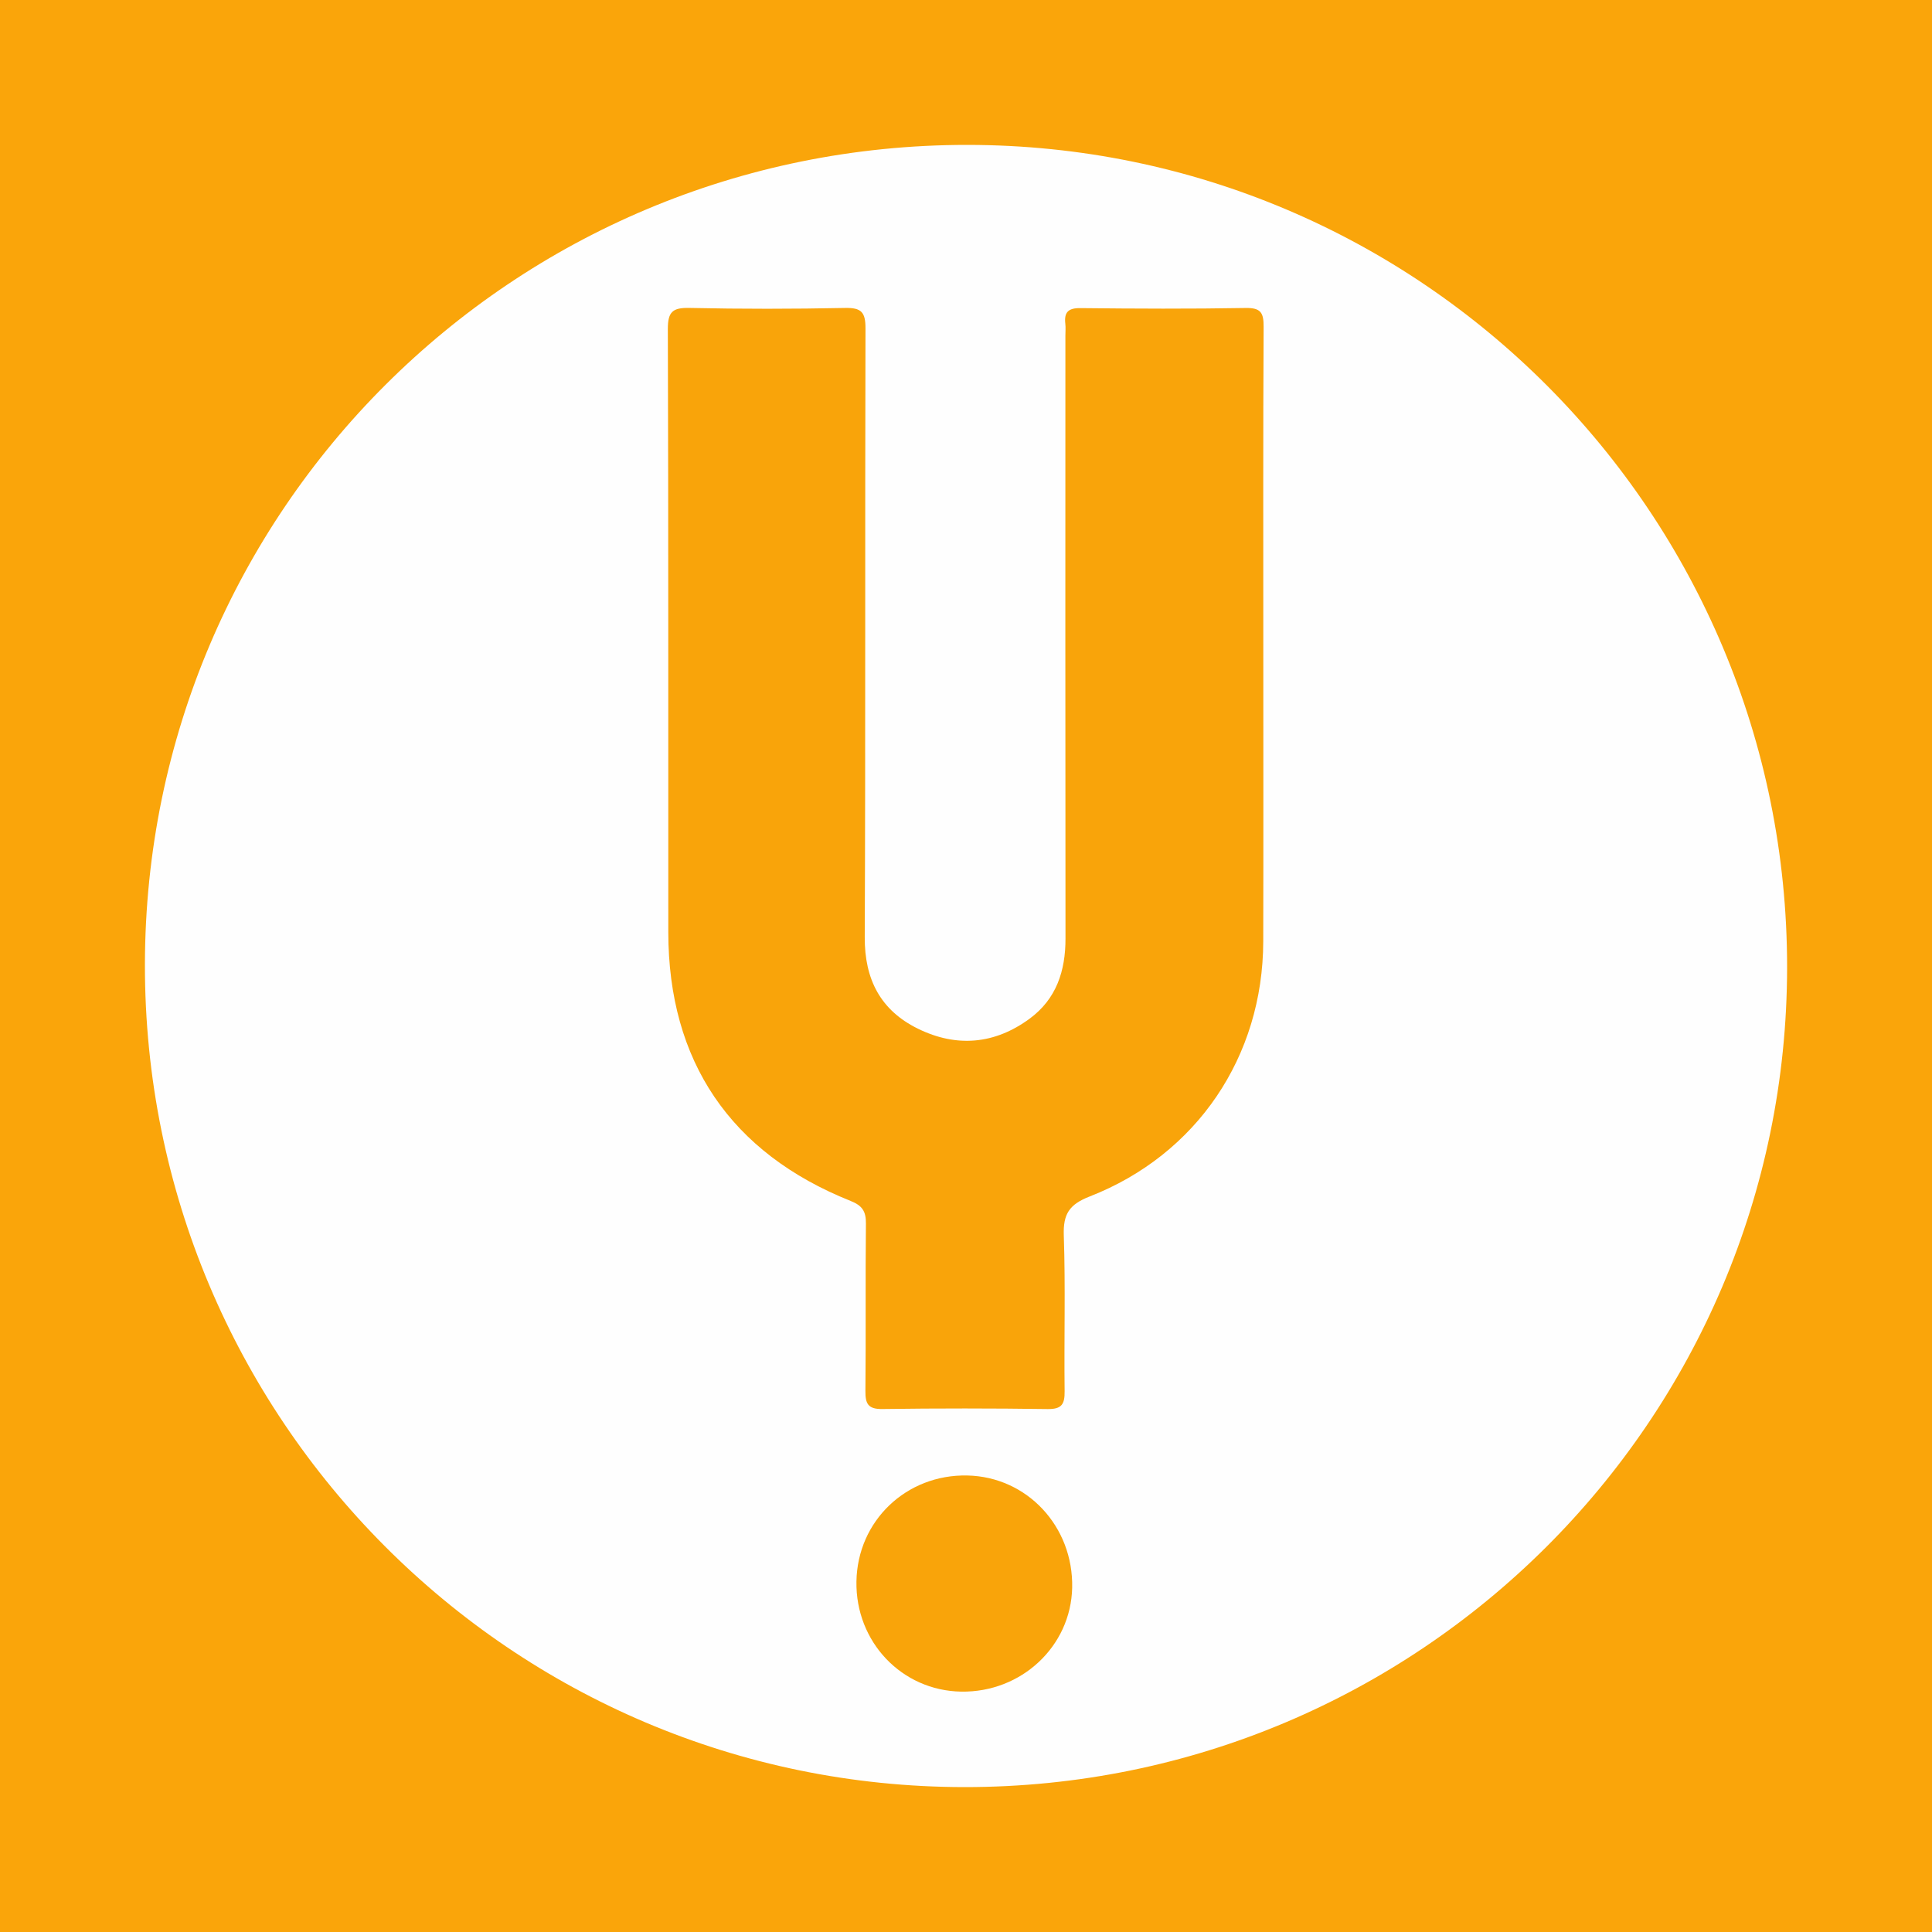<?xml version="1.0" encoding="utf-8"?>
<!-- Generator: Adobe Illustrator 17.0.0, SVG Export Plug-In . SVG Version: 6.00 Build 0)  -->
<!DOCTYPE svg PUBLIC "-//W3C//DTD SVG 1.1//EN" "http://www.w3.org/Graphics/SVG/1.1/DTD/svg11.dtd">
<svg version="1.1" id="Layer_1" xmlns="http://www.w3.org/2000/svg" xmlns:xlink="http://www.w3.org/1999/xlink" x="0px" y="0px"
	 width="200px" height="200px" viewBox="0 0 200 200" enable-background="new 0 0 200 200" xml:space="preserve">
<rect fill="#FAA50A" width="200" height="200"/>
<g>
	<path fill="#FEFEFE" d="M100.154,15c46.909,0.021,84.876,38.125,84.846,85.152c-0.031,46.901-38.154,84.882-85.166,84.848
		c-46.908-0.034-84.9-38.174-84.832-85.164C15.068,52.854,53.085,14.979,100.154,15z"/>
	<path fill="#F9A40A" d="M130.777,66.654c-0.001,10.27,0.02,20.54-0.006,30.81c-0.03,11.901-6.863,22.06-17.974,26.397
		c-2.12,0.828-2.749,1.826-2.673,4.037c0.184,5.364,0.019,10.738,0.086,16.108c0.017,1.348-0.289,1.879-1.757,1.859
		c-5.705-0.079-11.411-0.081-17.116-0.003c-1.491,0.02-1.763-0.561-1.749-1.885c0.058-5.772-0.01-11.546,0.052-17.318
		c0.013-1.262-0.374-1.854-1.584-2.338c-12.436-4.968-18.863-14.465-18.873-27.815c-0.015-20.809,0.021-41.618-0.048-62.426
		c-0.006-1.809,0.496-2.24,2.244-2.202c5.367,0.116,10.74,0.111,16.108,0.002c1.68-0.034,2.113,0.436,2.108,2.114
		c-0.058,21.01,0.012,42.02-0.077,63.029c-0.019,4.379,1.645,7.57,5.505,9.467c4.003,1.967,7.959,1.623,11.575-1.045
		c2.76-2.037,3.706-4.933,3.702-8.286c-0.025-20.809-0.011-41.617-0.01-62.426c0-0.403,0.039-0.81-0.007-1.207
		c-0.138-1.187,0.28-1.644,1.555-1.63c5.705,0.061,11.412,0.088,17.116-0.013c1.581-0.028,1.863,0.51,1.856,1.949
		C130.752,44.772,130.777,55.713,130.777,66.654z"/>
	<path fill="#F9A40A" d="M88.658,163.717c0.102-6.272,5.159-11.108,11.477-10.975c6.183,0.13,10.991,5.276,10.856,11.618
		c-0.129,6.063-5.26,10.863-11.499,10.756C93.351,175.011,88.556,169.966,88.658,163.717z"/>
</g>
</svg>

